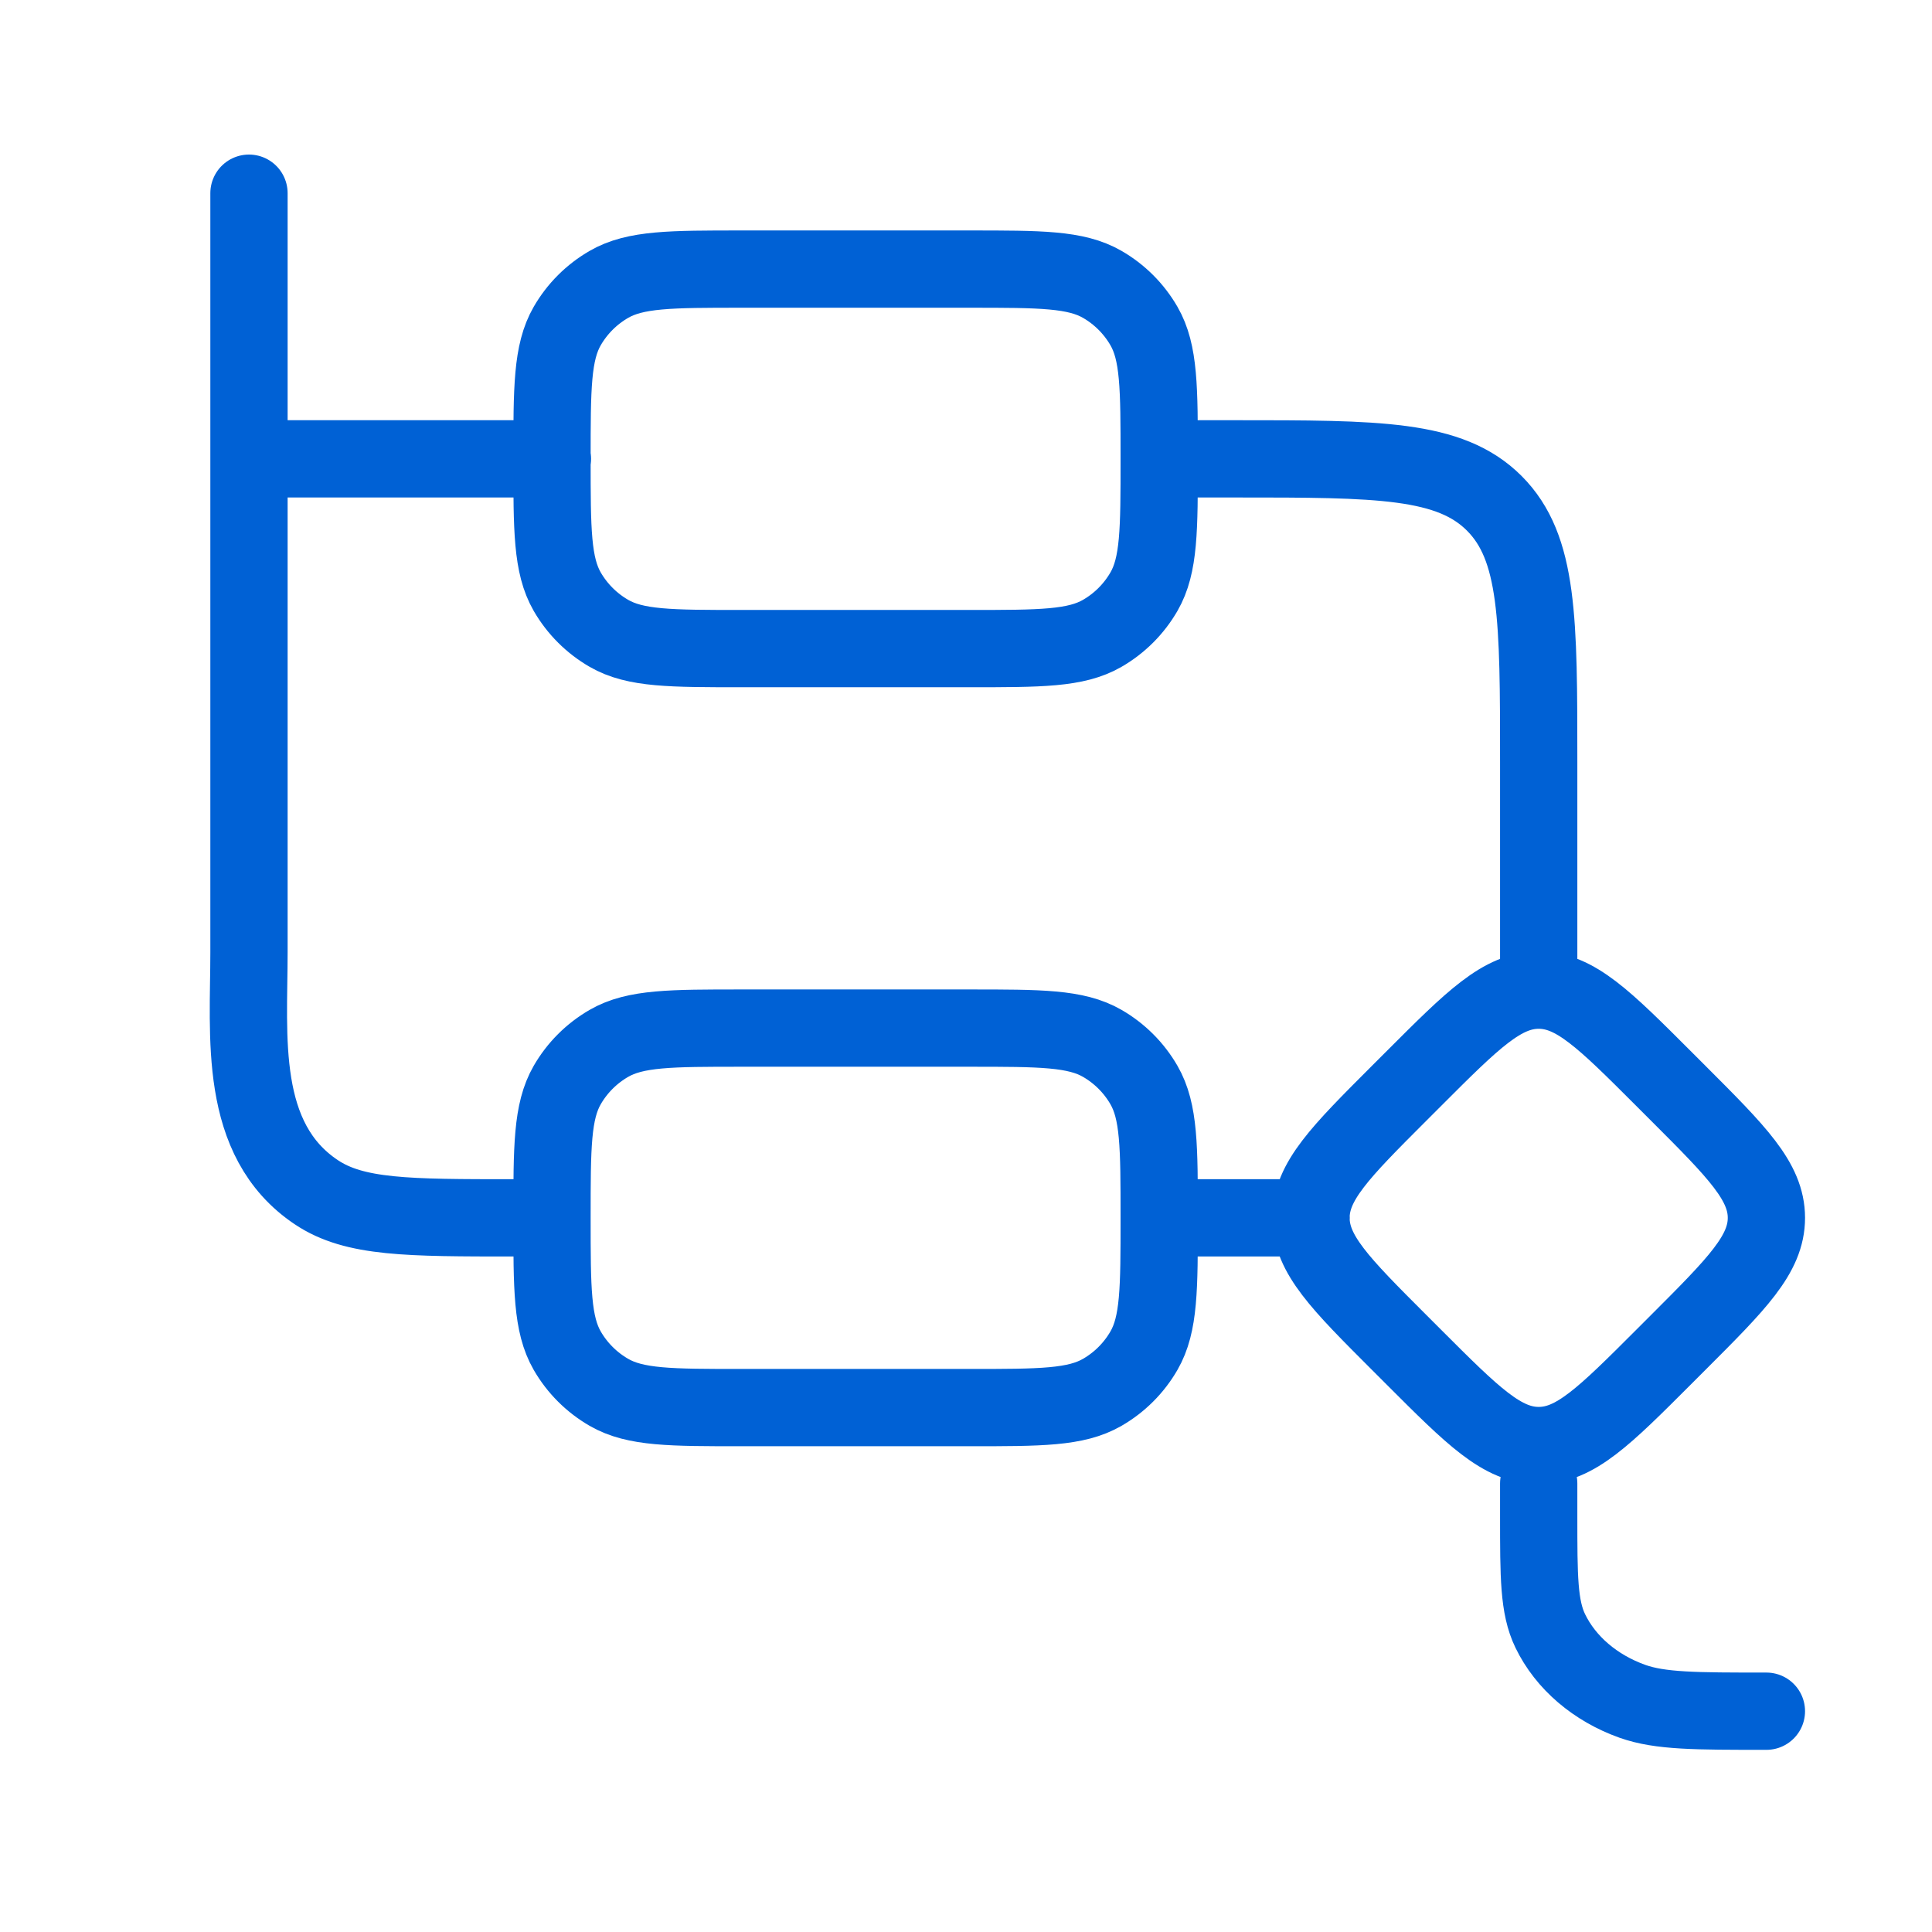 <svg width="70" height="70" viewBox="0 0 70 70" fill="none" xmlns="http://www.w3.org/2000/svg">
<path d="M55.75 35.875C57.07 35.875 58.134 36.939 60.26 39.065L60.81 39.615C62.936 41.741 64 42.805 64 44.125C64 45.445 62.936 46.509 60.81 48.635L60.26 49.185C58.134 51.311 57.07 52.375 55.75 52.375C54.43 52.375 53.366 51.311 51.24 49.185L50.69 48.635C48.564 46.509 47.5 45.445 47.5 44.125C47.5 42.805 48.564 41.741 50.69 39.615L51.24 39.065C53.366 36.939 54.43 35.875 55.75 35.875ZM55.75 35.875V27.625C55.75 22.439 55.75 19.848 54.141 18.236C52.53 16.625 49.939 16.625 44.755 16.625H42.005M20.016 16.625H9.021M9.021 16.625V7M9.021 16.625V34.5C9.021 37.536 8.603 41.287 11.463 43.198C12.849 44.125 14.78 44.125 18.641 44.125M42.005 44.125H47.505M64 62C61.437 62 60.156 62 59.146 61.642C57.799 61.161 56.726 60.245 56.168 59.09C55.75 58.224 55.75 57.124 55.75 54.93V53.75M20 16.625C20 14.054 20 12.77 20.552 11.812C20.914 11.185 21.435 10.665 22.062 10.303C23.019 9.75 24.303 9.75 26.875 9.75H35.125C37.696 9.75 38.98 9.75 39.937 10.303C40.564 10.665 41.085 11.185 41.447 11.812C42 12.77 42 14.054 42 16.625C42 19.196 42 20.48 41.447 21.438C41.085 22.064 40.564 22.585 39.937 22.947C38.98 23.5 37.696 23.5 35.125 23.5H26.875C24.303 23.5 23.019 23.5 22.062 22.947C21.435 22.585 20.914 22.064 20.552 21.438C20 20.48 20 19.196 20 16.625ZM20 44.125C20 41.554 20 40.27 20.552 39.312C20.914 38.685 21.435 38.165 22.062 37.803C23.019 37.25 24.303 37.25 26.875 37.25H35.125C37.696 37.25 38.98 37.25 39.937 37.803C40.564 38.165 41.085 38.685 41.447 39.312C42 40.27 42 41.554 42 44.125C42 46.696 42 47.98 41.447 48.938C41.085 49.565 40.564 50.085 39.937 50.447C38.98 51 37.696 51 35.125 51H26.875C24.303 51 23.019 51 22.062 50.447C21.435 50.085 20.914 49.565 20.552 48.938C20 47.98 20 46.696 20 44.125Z" stroke="#0061D5" stroke-width="2.8" stroke-linecap="round" stroke-linejoin="round"/>
</svg>
